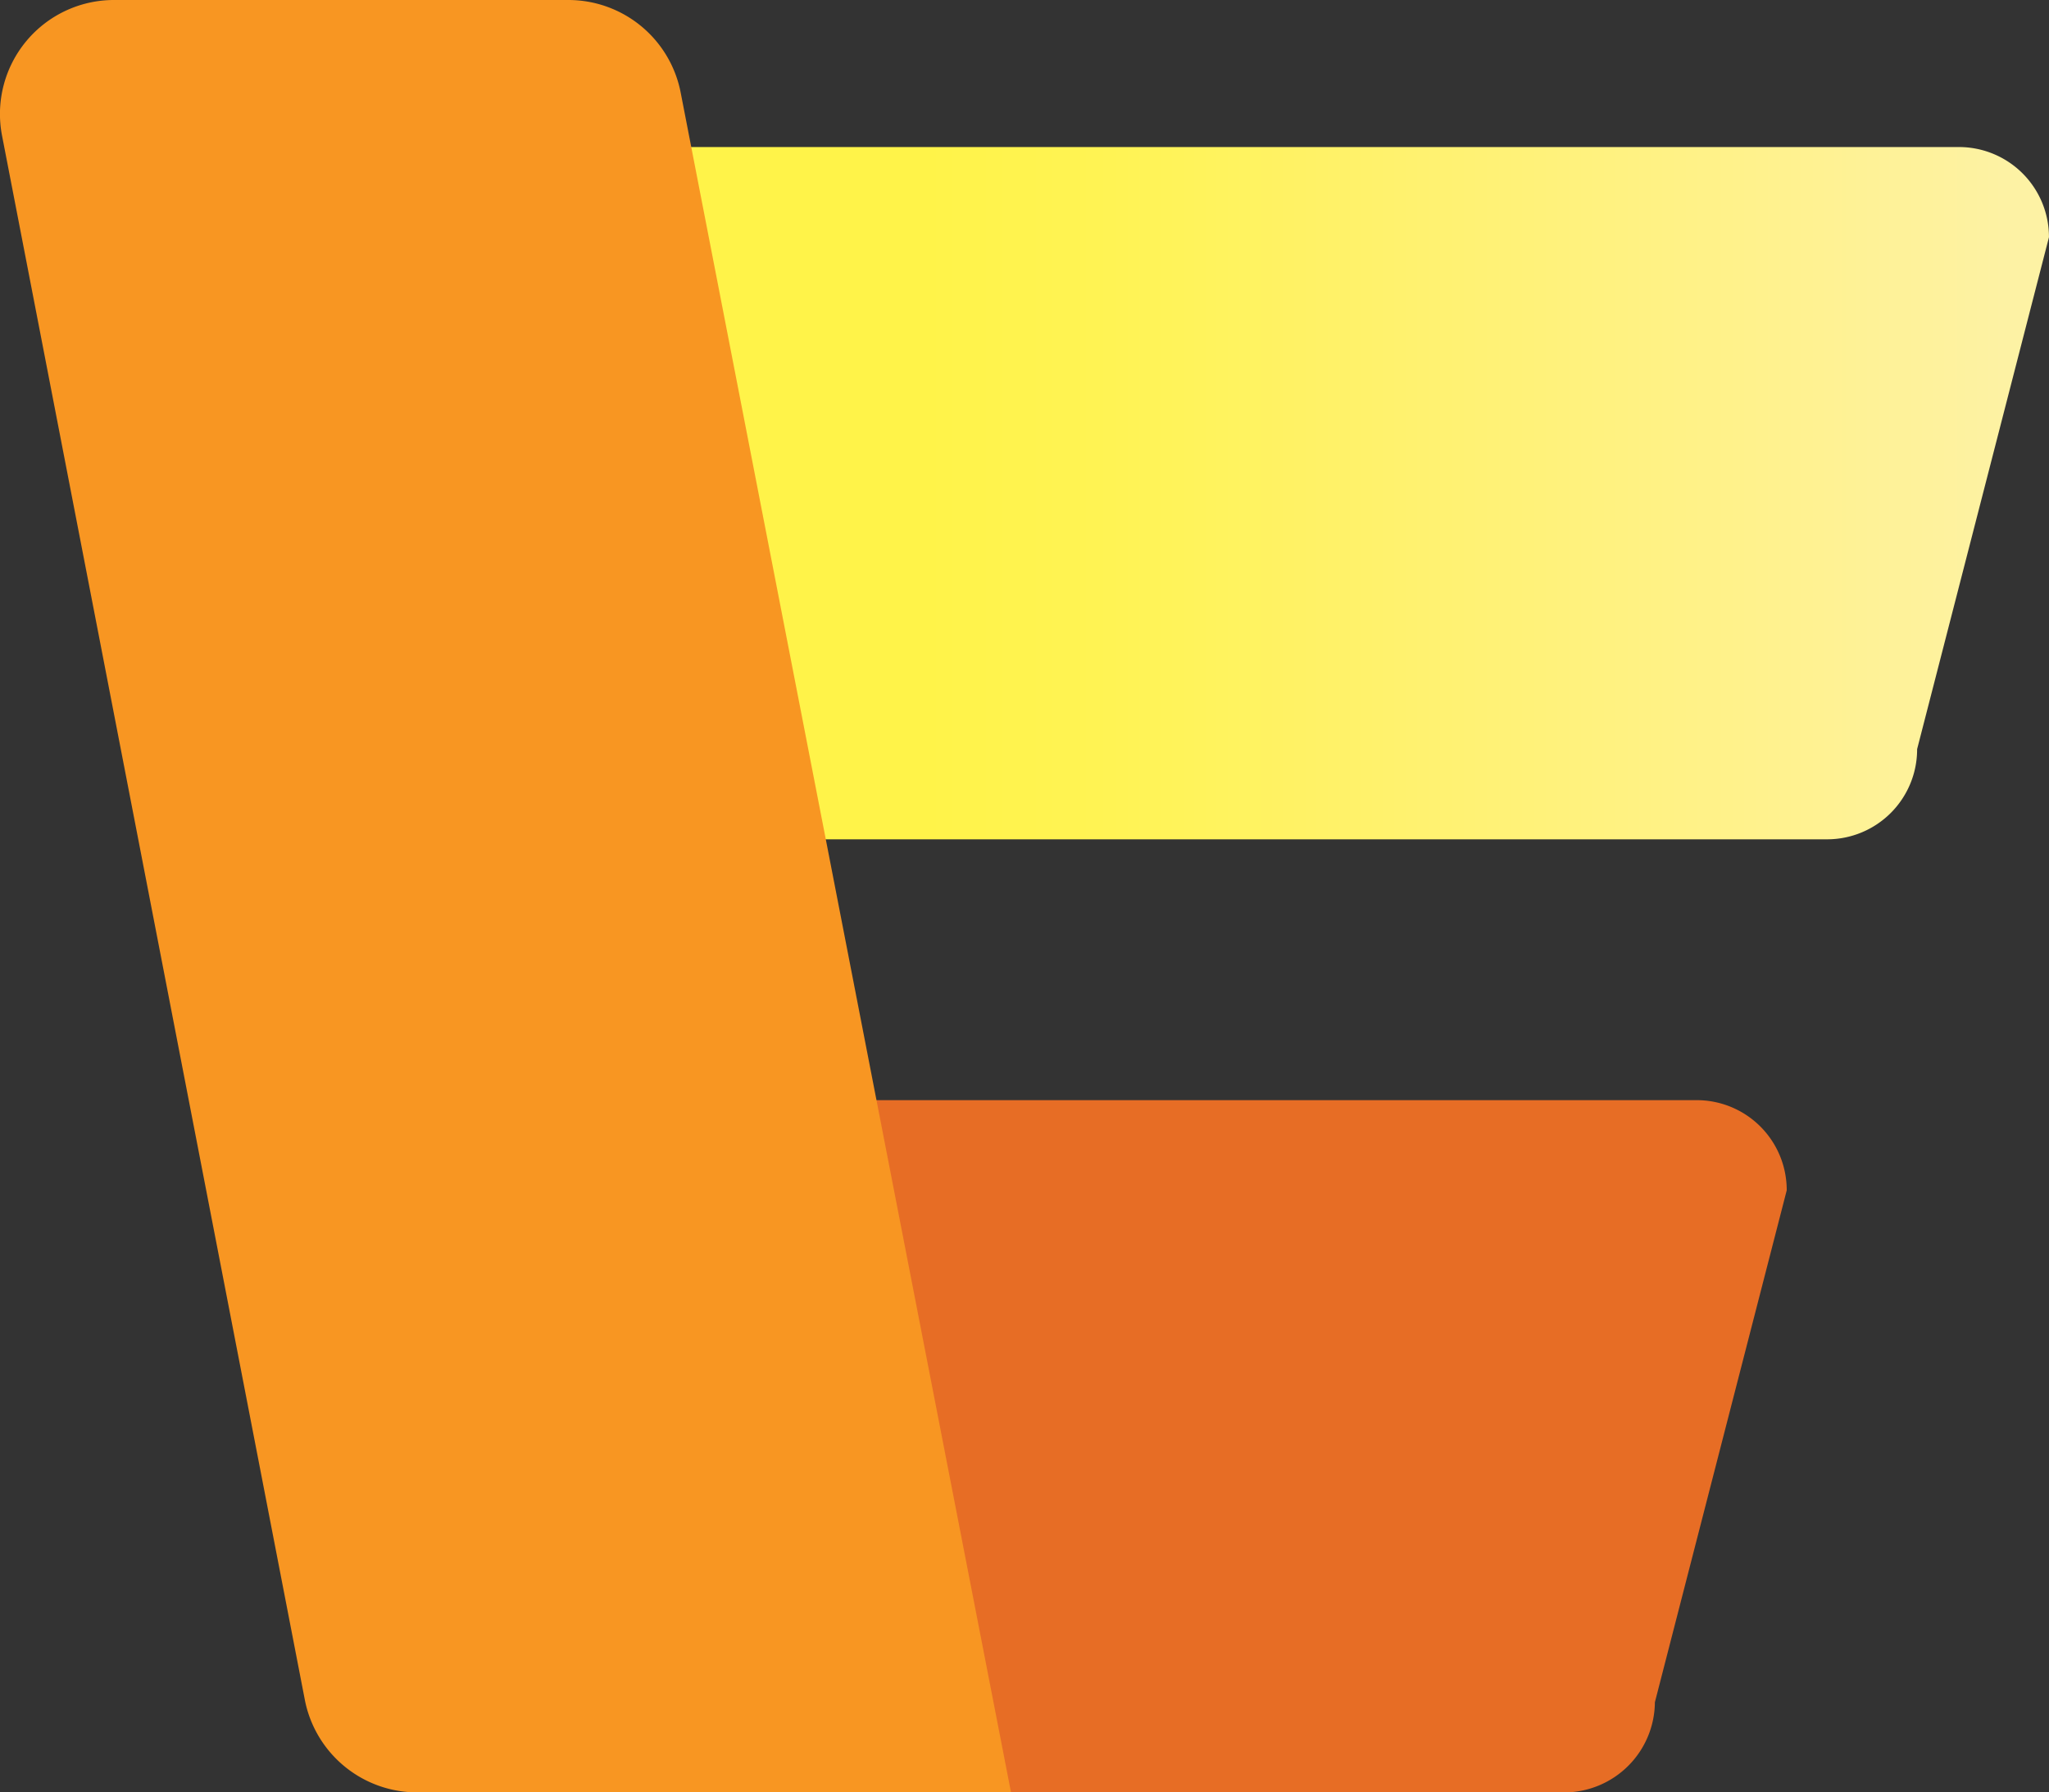 <svg xmlns="http://www.w3.org/2000/svg" xmlns:xlink="http://www.w3.org/1999/xlink" width="55.515" height="48.575" viewBox="0 0 55.515 48.575">
  <rect x="0" y="0" width="55.515" height="48.575" fill="#333333" stroke="none"/>
  <defs>
    <linearGradient id="linear-gradient" y1="0.5" x2="1" y2="0.5" gradientUnits="objectBoundingBox">
      <stop offset="0.391" stop-color="#fff349"/>
      <stop offset="0.49" stop-color="#fff354"/>
      <stop offset="0.652" stop-color="#fff26f"/>
      <stop offset="0.854" stop-color="#fff28f"/>
      <stop offset="0.978" stop-color="#fdf2a4"/>
    </linearGradient>
  </defs>
  <g id="commerce-logo" transform="translate(-0.054 -0.639)">
    <path id="Path_655" data-name="Path 655" d="M59.1,31.061H17.744A2.439,2.439,0,0,1,15.3,28.617l3.572-13.873A2.439,2.439,0,0,1,21.316,12.3H62.672a2.439,2.439,0,0,1,2.444,2.444L61.544,28.617A2.439,2.439,0,0,1,59.1,31.061Z" transform="translate(-9.548 -7.676)" fill="url(#linear-gradient)"/>
    <path id="Path_656" data-name="Path 656" d="M59.8,99.761H30.244A2.439,2.439,0,0,1,27.8,97.317l3.572-13.873A2.439,2.439,0,0,1,33.816,81H63.367a2.439,2.439,0,0,1,2.444,2.444L62.239,97.317A2.463,2.463,0,0,1,59.8,99.761Z" transform="translate(-17.348 -50.546)" fill="#e76d25"/>
    <g id="Group_1061" data-name="Group 1061">
      <g id="Group_1060" data-name="Group 1060" transform="translate(0.054 0.639)">
        <path id="Path_657" data-name="Path 657" d="M27.535,50.275H11.443A3.1,3.1,0,0,1,8.4,47.756L.2,5.385A3.089,3.089,0,0,1,3.247,1.7H15.542a3.1,3.1,0,0,1,3.045,2.519Z" transform="translate(-0.143 -1.7)" fill="#f89622"/>
      </g>
    </g>
  </g>
</svg>

